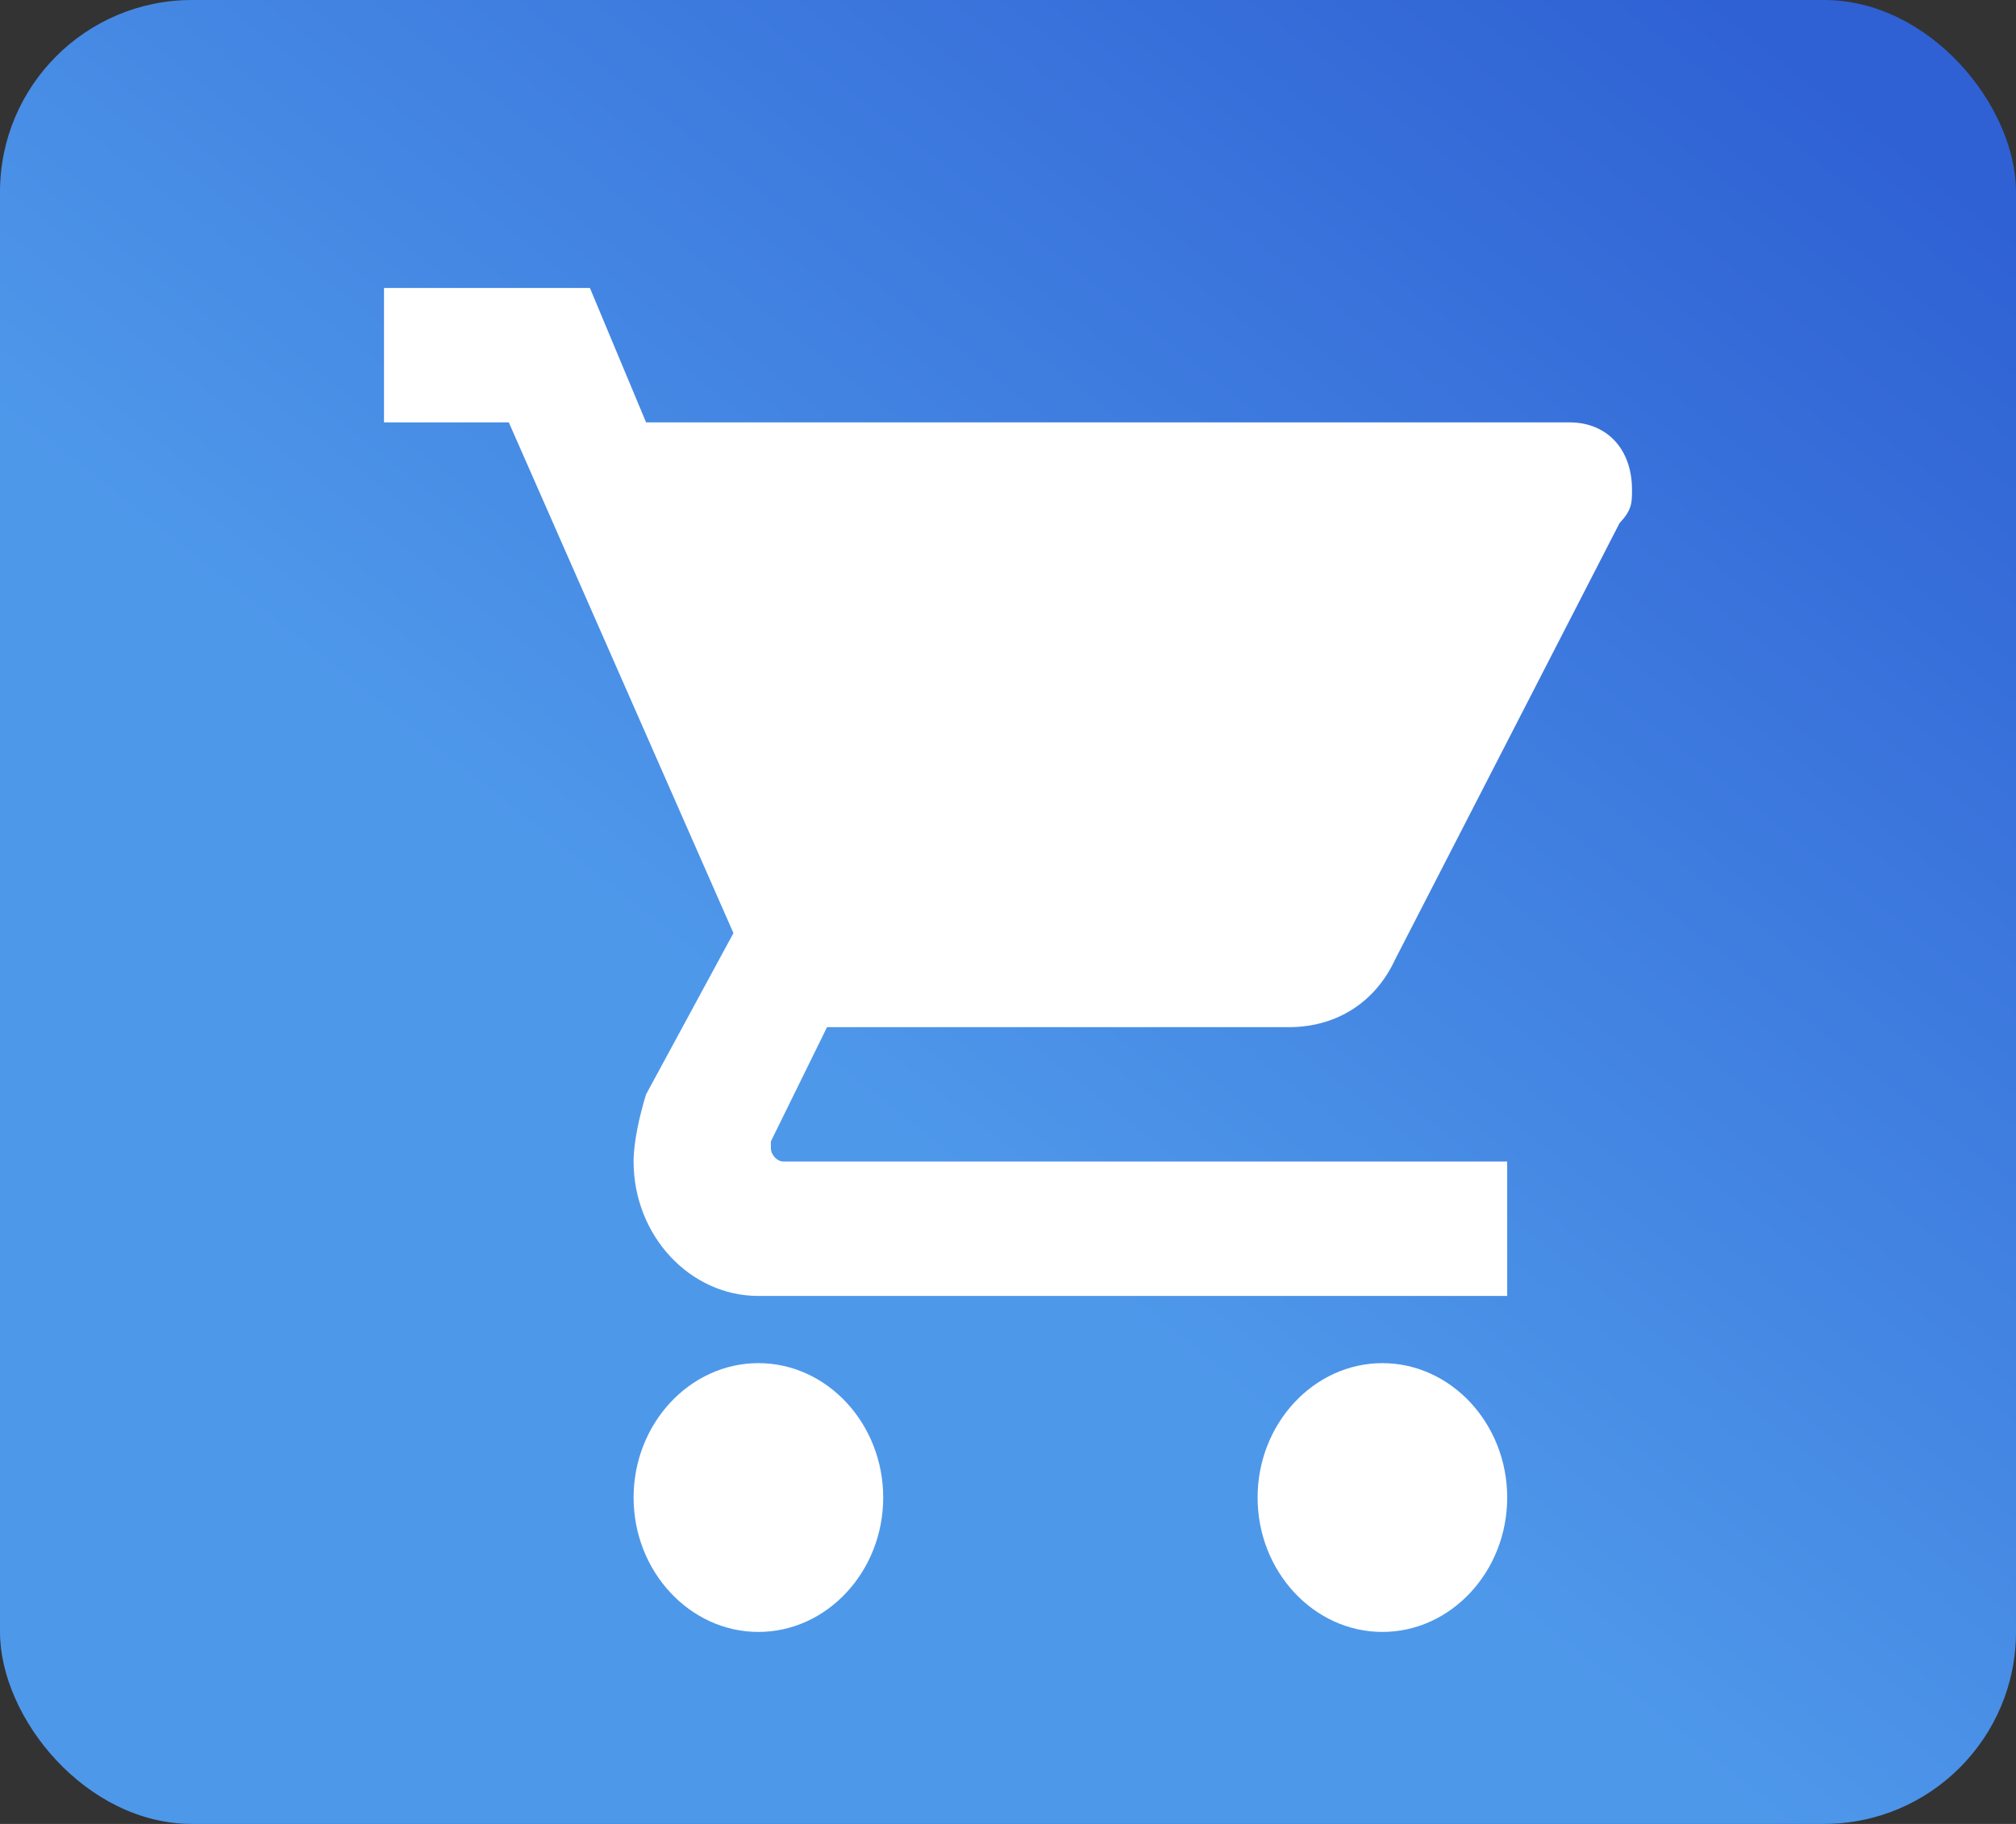 <?xml version="1.0" encoding="UTF-8"?> <svg xmlns="http://www.w3.org/2000/svg" width="21" height="19" viewBox="0 0 21 19" fill="none"><rect x="0" y="0" width="21" height="19" fill="#333333" stroke="none"/><rect width="21" height="19" rx="2" fill="url(#paint0_linear_2292_57)"></rect><path d="M7.9 14.2C7.185 14.2 6.6 14.83 6.6 15.6C6.6 16.37 7.185 17 7.9 17C8.615 17 9.2 16.37 9.2 15.6C9.2 14.83 8.615 14.2 7.9 14.2ZM4 3V4.4H5.3L7.64 9.72L6.73 11.4C6.665 11.61 6.6 11.89 6.6 12.1C6.6 12.87 7.185 13.5 7.9 13.5H15.7V12.1H8.16C8.095 12.1 8.03 12.03 8.03 11.96V11.89L8.615 10.7H13.425C13.945 10.7 14.335 10.42 14.53 10L16.87 5.45C17 5.31 17 5.24 17 5.1C17 4.68 16.74 4.4 16.35 4.4H6.73L6.145 3H4ZM14.4 14.2C13.685 14.2 13.1 14.83 13.1 15.6C13.1 16.37 13.685 17 14.4 17C15.115 17 15.7 16.37 15.7 15.6C15.7 14.83 15.115 14.2 14.4 14.2Z" fill="white"></path><defs><linearGradient id="paint0_linear_2292_57" x1="19" y1="-7.45058e-07" x2="9.5" y2="12" gradientUnits="userSpaceOnUse"><stop offset="0.042" stop-color="#2F61D4"></stop><stop offset="1" stop-color="#4E98EA"></stop></linearGradient></defs></svg> 